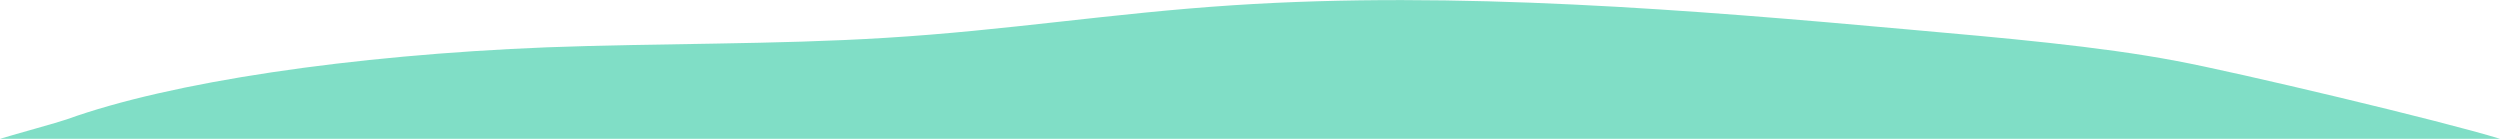<?xml version="1.0" encoding="utf-8"?>
<!-- Generator: Adobe Illustrator 26.0.1, SVG Export Plug-In . SVG Version: 6.00 Build 0)  -->
<svg version="1.1" id="Calque_1" xmlns="http://www.w3.org/2000/svg" xmlns:xlink="http://www.w3.org/1999/xlink" x="0px" y="0px"
	 viewBox="0 0 475.5 26.4" style="enable-background:new 0 0 475.5 26.4;" xml:space="preserve">
<style type="text/css">
	.st0{fill:#80DEC6;}
</style>
<path class="st0" d="M475.5,26.4c-11-3.4-50.2-12.7-61.5-14.8c-14.7-2.8-33.1-4.4-51.1-6C321.9,1.9,277-1.8,234.5,1
	c-23,1.5-43,4.8-66.1,6.2c-20.9,1.3-43.1,1-64.4,1.8c-37.4,1.5-71.6,6.6-91.3,13.7c-1.7,0.6-9.4,2.7-12.7,3.7H475.5z"/>
</svg>
